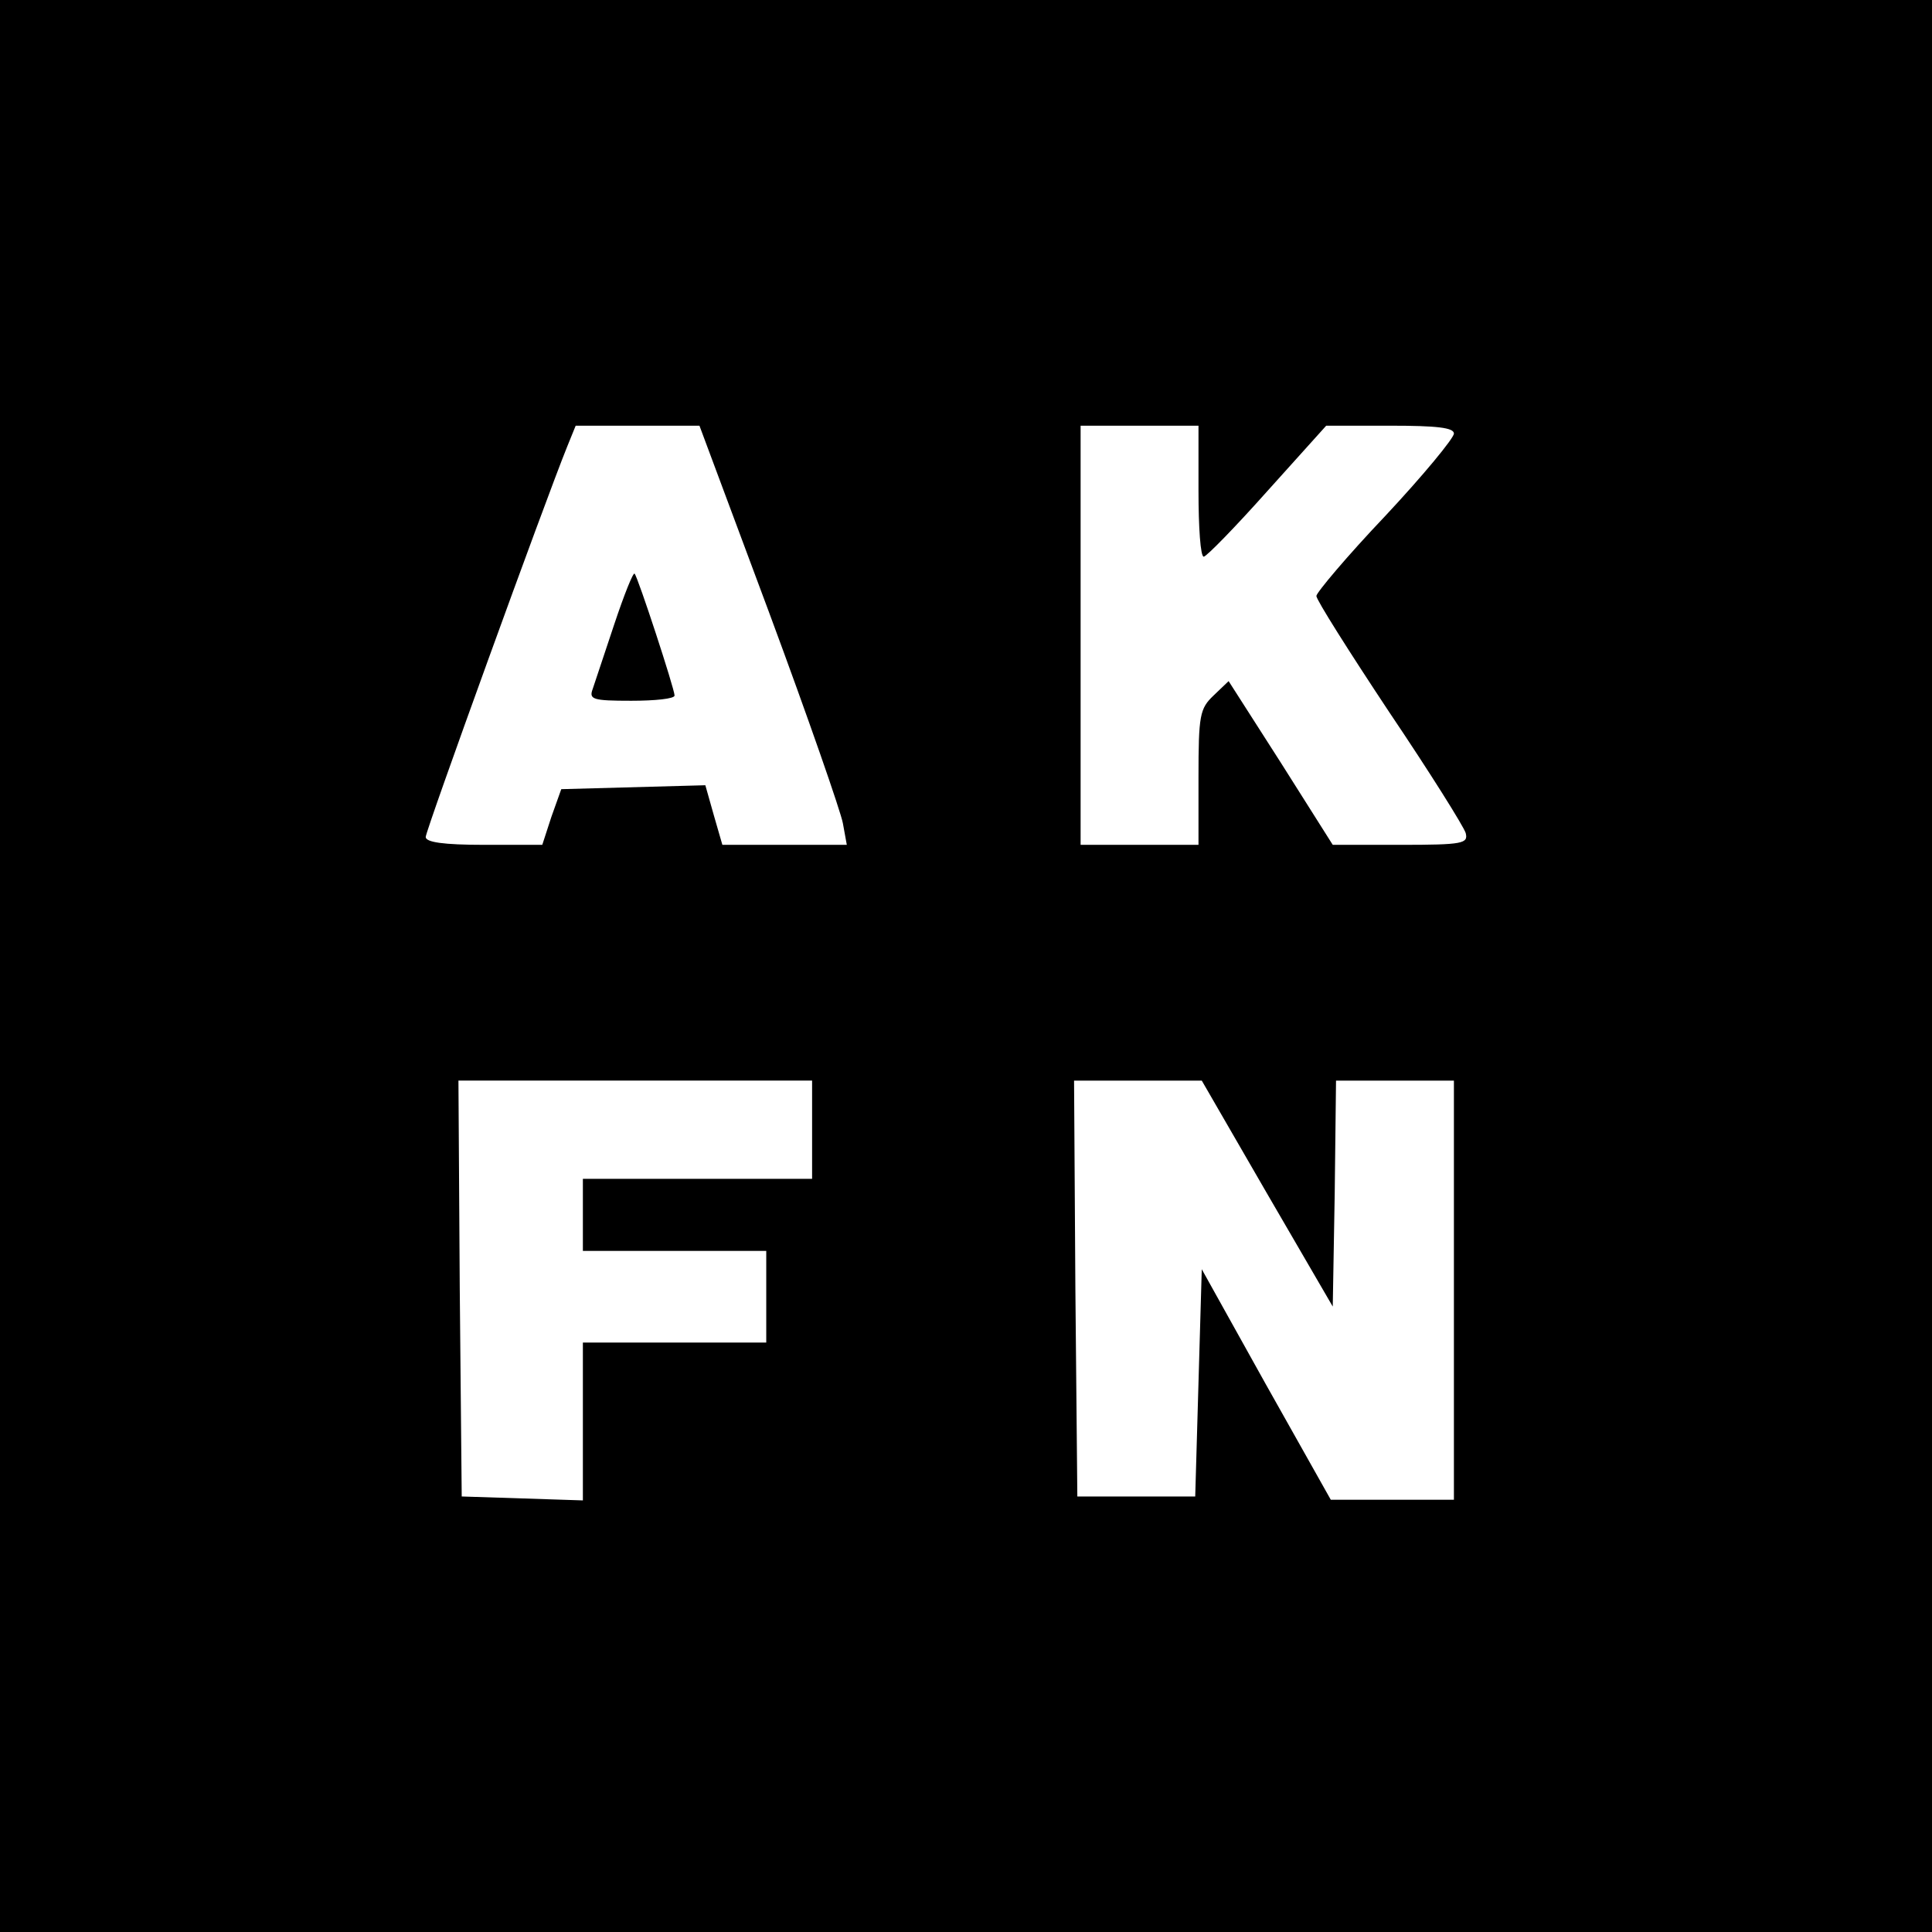 <?xml version="1.0" standalone="no"?>
<!DOCTYPE svg PUBLIC "-//W3C//DTD SVG 20010904//EN"
 "http://www.w3.org/TR/2001/REC-SVG-20010904/DTD/svg10.dtd">
<svg version="1.0" xmlns="http://www.w3.org/2000/svg"
 width="295pt" height="295pt" viewBox="0 0 295 295"
 preserveAspectRatio="xMidYMid meet">
<g transform="translate(0,295) scale(0.1,-0.1)"
fill="#000000" stroke="none">
<path d="M0 1475 l0 -1475 1475 0 1475 0 0 1475 0 1475 -1475 0 -1475 0 0
-1475z m1175 538 c59 -159 109 -303 112 -320 l6 -33 -95 0 -95 0 -13 45 -13
46 -110 -3 -110 -3 -15 -42 -14 -43 -89 0 c-62 0 -89 4 -89 12 0 10 182 512
216 596 l13 32 94 0 95 0 107 -287z m655 187 c0 -55 3 -100 8 -100 4 0 48 45
97 100 l90 100 98 0 c71 0 97 -3 97 -12 0 -7 -47 -64 -105 -126 -58 -61 -105
-117 -105 -122 0 -6 50 -85 111 -177 62 -92 114 -175 117 -185 4 -16 -4 -18
-99 -18 l-104 0 -79 125 -80 125 -23 -22 c-21 -20 -23 -30 -23 -125 l0 -103
-90 0 -90 0 0 320 0 320 90 0 90 0 0 -100z m-590 -975 l0 -75 -175 0 -175 0 0
-55 0 -55 140 0 140 0 0 -70 0 -70 -140 0 -140 0 0 -120 0 -121 -92 3 -93 3
-3 318 -2 317 270 0 270 0 0 -75z m695 -98 l100 -172 3 173 2 172 90 0 90 0 0
-320 0 -320 -94 0 -94 0 -99 176 -98 176 -5 -173 -5 -174 -90 0 -90 0 -3 318
-2 317 97 0 98 0 100 -173z"/>
<path d="M938 1997 c-15 -45 -30 -90 -33 -99 -6 -16 0 -18 59 -18 36 0 66 3
66 8 0 10 -56 181 -61 186 -2 3 -16 -32 -31 -77z"/>
</g>
</svg>
